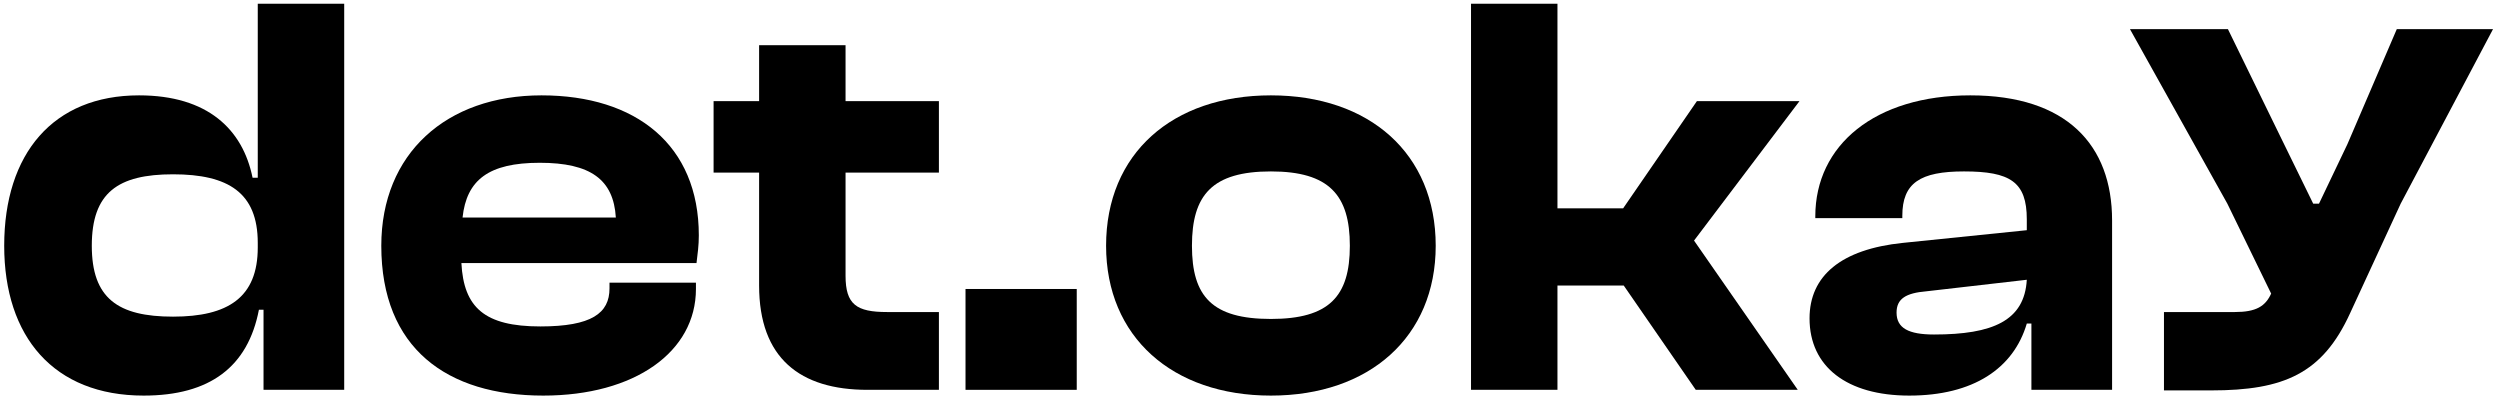 <svg width="295" height="47" viewBox="0 0 295 47" fill="none" xmlns="http://www.w3.org/2000/svg">
<path d="M260.924 46.068H255.348V36.82H263.712C266.228 36.82 267.316 36.14 267.996 34.644L262.829 24.036L251.336 3.44H262.896L269 15.944L272.96 24.036H273.64L277 17L282.82 3.44H294.176L283.279 24.036L277.312 36.956C274.048 44.096 269.492 46.068 260.924 46.068Z" fill="black"/>
<path d="M225.29 46.68C217.946 46.68 213.526 43.28 213.526 37.568C213.526 32.536 217.266 29.408 224.542 28.66L239.162 27.164V25.872C239.162 21.452 237.19 20.228 231.75 20.228C226.582 20.228 224.474 21.588 224.474 25.464V25.736H214.206V25.532C214.206 17.1 221.278 11.252 232.498 11.252C243.854 11.252 249.226 17.1 249.226 26.008V46H239.706V38.18H239.162C237.598 43.484 232.838 46.68 225.29 46.68ZM223.794 36.888C223.794 38.724 225.222 39.472 228.214 39.472C235.15 39.472 238.89 37.84 239.162 33.012L227.33 34.372C224.882 34.576 223.794 35.256 223.794 36.888Z" fill="black"/>
<path d="M183.78 46H173.58V0.44H183.78V24.58H191.532L200.236 11.932H212.34L199.896 28.388L212.136 46H200.1L191.6 33.692H183.78V46Z" fill="black"/>
<path d="M149.966 46.68C138.338 46.68 130.518 39.744 130.518 29C130.518 18.12 138.338 11.252 149.966 11.252C161.594 11.252 169.414 18.12 169.414 29C169.414 39.744 161.594 46.68 149.966 46.68ZM149.966 37.636C156.834 37.636 159.282 34.984 159.282 29C159.282 23.016 156.834 20.228 149.966 20.228C143.03 20.228 140.65 23.016 140.65 29C140.65 34.984 143.03 37.636 149.966 37.636Z" fill="black"/>
<path d="M127.055 46H113.931V34.1H127.055V46Z" fill="black"/>
<path d="M110.791 46H102.359C94.403 46 89.575 42.26 89.575 33.692V20.364H84.203V11.932H89.575V5.336H99.775V11.932H110.791V20.364H99.775V32.536C99.775 35.936 101.067 36.82 104.671 36.82H110.791V46Z" fill="black"/>
<path d="M64.101 46.68C52.745 46.68 44.993 41.104 44.993 29C44.993 18.12 52.677 11.252 63.897 11.252C75.049 11.252 82.461 17.1 82.461 27.776C82.461 29 82.325 29.884 82.189 31.04H54.445C54.717 36.276 57.165 38.52 63.761 38.52C69.813 38.52 71.921 36.956 71.921 34.032V33.352H82.121V34.1C82.121 41.512 74.913 46.68 64.101 46.68ZM63.693 19.208C57.641 19.208 55.057 21.248 54.581 25.668H72.669C72.397 21.18 69.677 19.208 63.693 19.208Z" fill="black"/>
<path d="M16.952 46.68C6.344 46.68 0.496 39.744 0.496 29C0.496 18.12 6.276 11.252 16.408 11.252C24.5 11.252 28.648 15.264 29.804 20.976H30.416V0.44H40.616V46H31.096V36.548H30.552C29.26 43.28 24.772 46.68 16.952 46.68ZM10.832 29C10.832 35.188 13.892 37.364 20.42 37.364C26.88 37.364 30.416 35.12 30.416 29.204V28.66C30.416 22.744 26.948 20.568 20.42 20.568C13.892 20.568 10.832 22.744 10.832 29Z" fill="black"/>
</svg>
